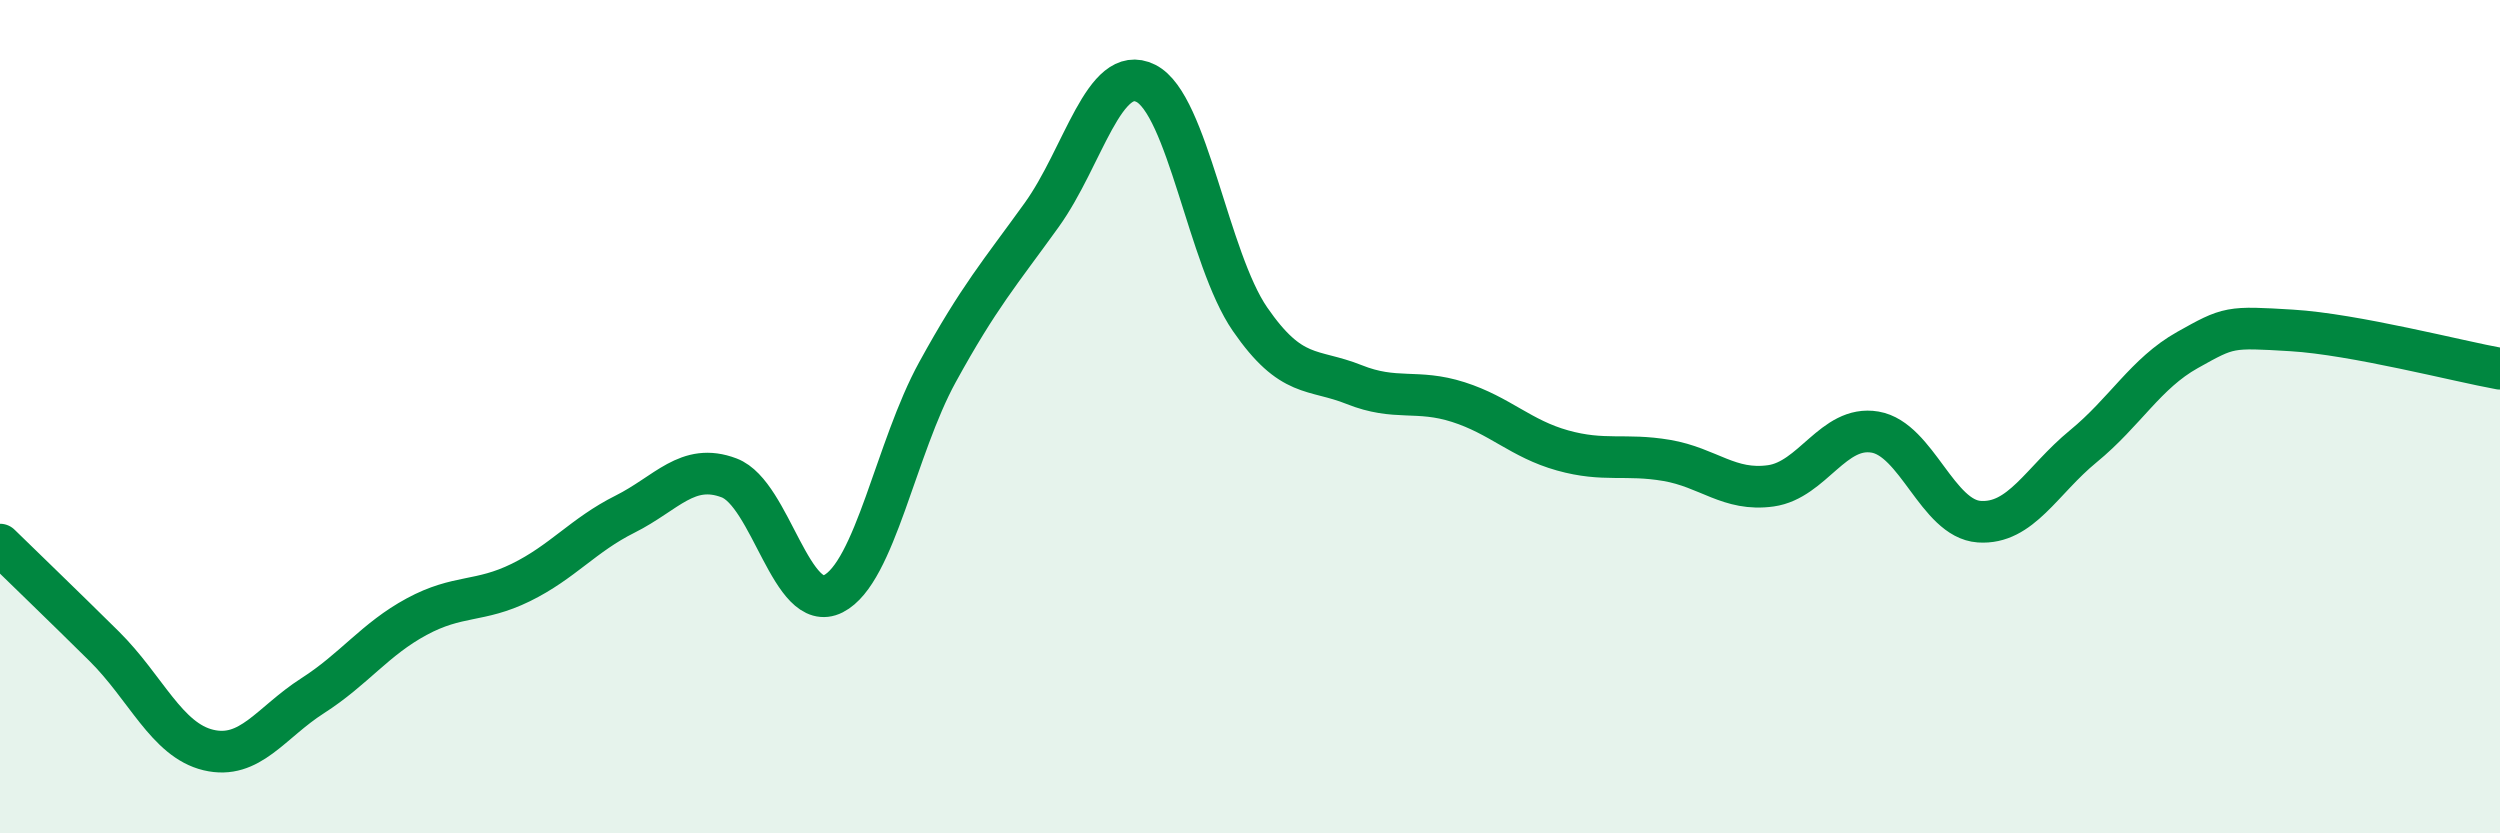 
    <svg width="60" height="20" viewBox="0 0 60 20" xmlns="http://www.w3.org/2000/svg">
      <path
        d="M 0,13.07 C 0.5,13.56 1.5,14.52 2.5,15.51 C 3.5,16.5 4,17.76 5,18 C 6,18.24 6.5,17.34 7.5,16.7 C 8.5,16.06 9,15.34 10,14.8 C 11,14.26 11.5,14.47 12.5,13.98 C 13.5,13.49 14,12.84 15,12.34 C 16,11.84 16.5,11.09 17.5,11.47 C 18.5,11.85 19,14.76 20,14.25 C 21,13.74 21.5,10.75 22.5,8.93 C 23.5,7.11 24,6.55 25,5.16 C 26,3.77 26.5,1.5 27.5,2 C 28.5,2.5 29,6.21 30,7.66 C 31,9.11 31.5,8.83 32.5,9.23 C 33.5,9.63 34,9.33 35,9.65 C 36,9.97 36.5,10.53 37.5,10.81 C 38.5,11.09 39,10.88 40,11.05 C 41,11.22 41.5,11.8 42.5,11.66 C 43.5,11.52 44,10.2 45,10.37 C 46,10.54 46.5,12.45 47.5,12.52 C 48.5,12.59 49,11.53 50,10.71 C 51,9.89 51.5,8.96 52.5,8.4 C 53.5,7.84 53.5,7.84 55,7.93 C 56.5,8.02 59,8.67 60,8.85L60 20L0 20Z"
        fill="#008740"
        opacity="0.1"
        stroke-linecap="round"
        stroke-linejoin="round"
      />
      <path
        d="M 0,13.07 C 0.5,13.56 1.5,14.52 2.5,15.51 C 3.5,16.5 4,17.76 5,18 C 6,18.24 6.5,17.34 7.5,16.7 C 8.5,16.06 9,15.34 10,14.8 C 11,14.26 11.5,14.47 12.5,13.98 C 13.5,13.49 14,12.84 15,12.34 C 16,11.84 16.5,11.09 17.5,11.47 C 18.5,11.85 19,14.76 20,14.25 C 21,13.74 21.5,10.75 22.5,8.93 C 23.5,7.11 24,6.55 25,5.16 C 26,3.77 26.5,1.5 27.5,2 C 28.5,2.5 29,6.21 30,7.66 C 31,9.11 31.5,8.83 32.5,9.23 C 33.5,9.63 34,9.33 35,9.65 C 36,9.97 36.5,10.53 37.5,10.81 C 38.5,11.09 39,10.88 40,11.05 C 41,11.22 41.5,11.8 42.5,11.66 C 43.5,11.52 44,10.2 45,10.37 C 46,10.54 46.5,12.45 47.5,12.52 C 48.5,12.59 49,11.53 50,10.71 C 51,9.89 51.5,8.96 52.5,8.4 C 53.5,7.84 53.5,7.84 55,7.93 C 56.5,8.02 59,8.67 60,8.85"
        stroke="#008740"
        stroke-width="1"
        fill="none"
        stroke-linecap="round"
        stroke-linejoin="round"
      />
    </svg>
  